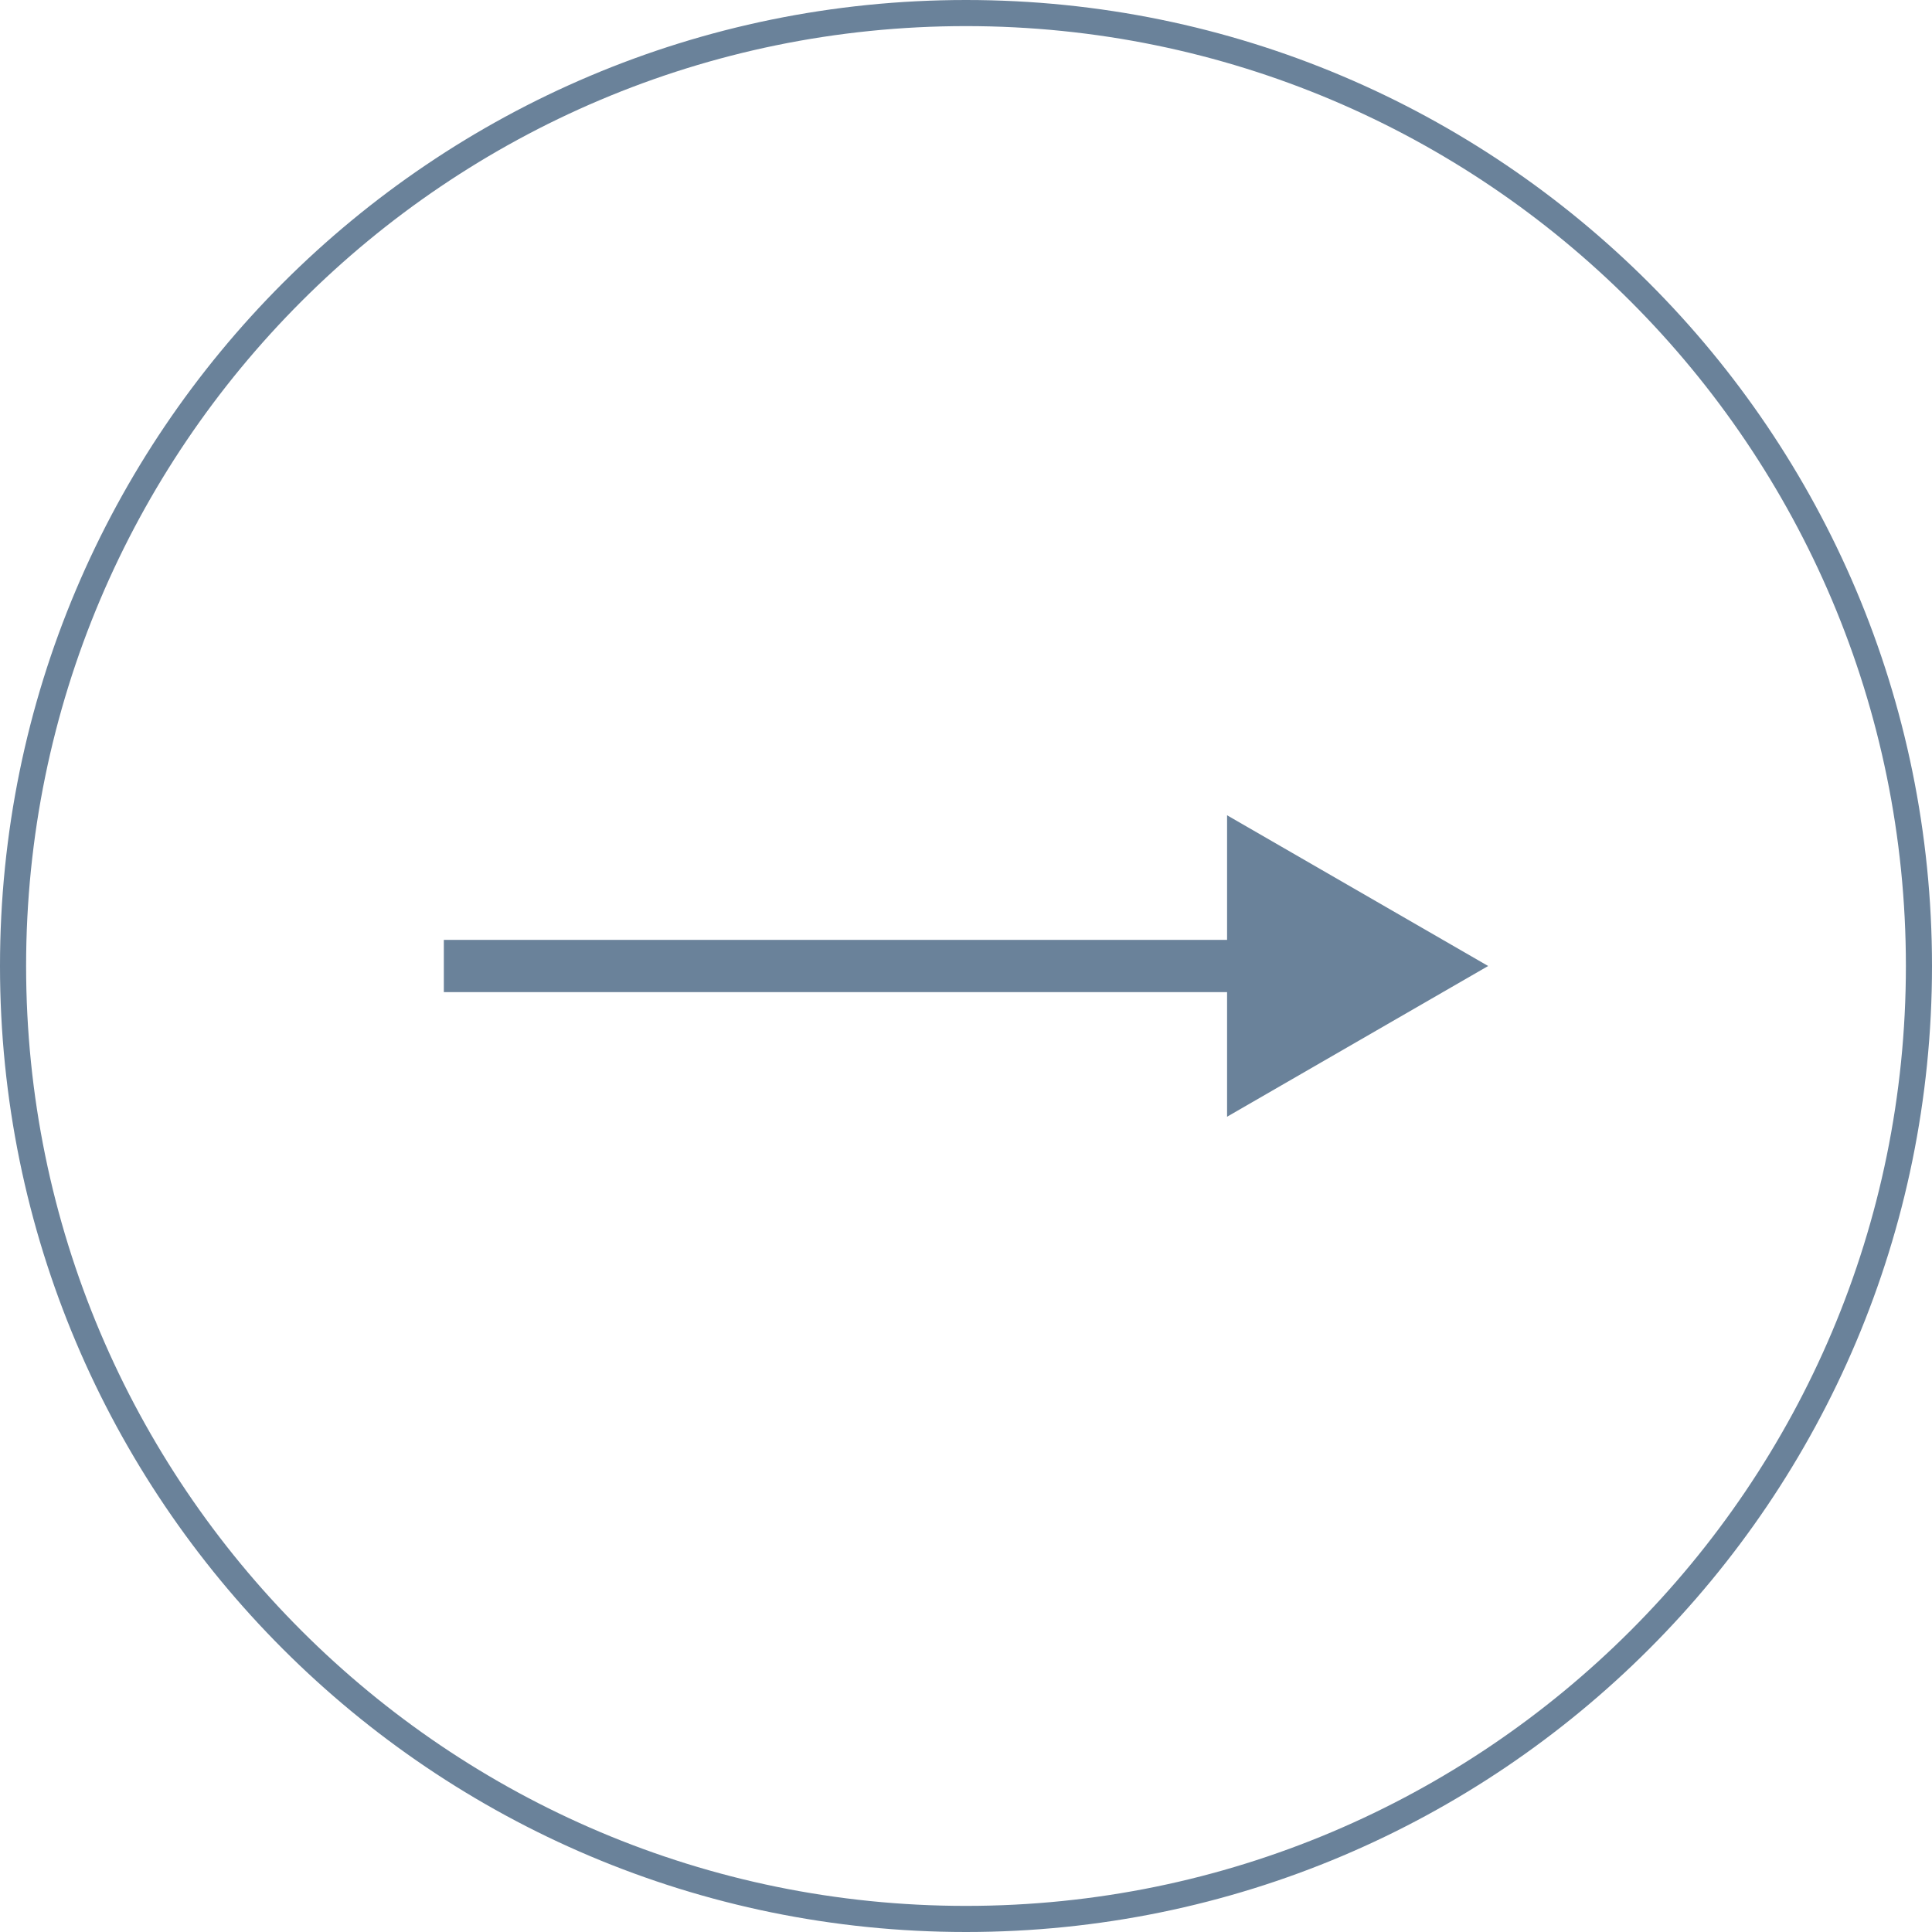 <svg width="74" height="74" viewBox="0 0 74 74" fill="none" xmlns="http://www.w3.org/2000/svg">
<path d="M0.5 37C0.5 16.842 16.842 0.5 37 0.5C57.158 0.5 73.5 16.842 73.5 37C73.5 57.158 57.158 73.5 37 73.5C16.842 73.5 0.5 57.158 0.5 37Z" stroke="#6A829A"/>
<path d="M57 37L47 31.227V42.773L57 37ZM17 38H48V36H17V38Z" fill="#6A829A"/>
</svg>
